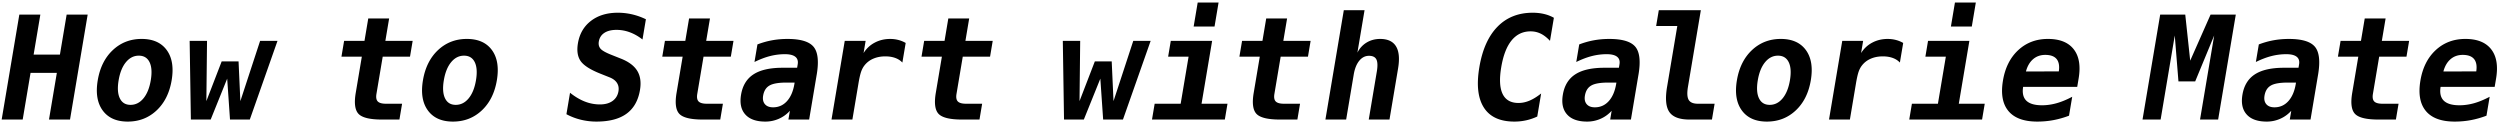 <svg xmlns="http://www.w3.org/2000/svg" width="685" height="34" viewBox="0 0 685 34"><path d="M5.295 4.007h5.76L9.212 14.964h7.205L18.26 4.007h5.76l-4.836 28.749h-5.761l2.151-12.786H8.37L6.219 32.756H.458L5.295 4.007zM26.783 21.992c.586-3.479 1.964-6.235 4.136-8.271 2.17-2.034 4.798-3.052 7.884-3.052 3.098 0 5.391 1.018 6.878 3.052 1.486 2.035 1.937 4.792 1.352 8.271s-1.964 6.236-4.135 8.27c-2.171 2.035-4.807 3.053-7.904 3.053-3.085 0-5.371-1.018-6.858-3.053-1.487-2.033-1.938-4.791-1.353-8.27zm11.249-6.74c-1.367 0-2.541.595-3.521 1.782-.981 1.188-1.649 2.84-2.006 4.958s-.244 3.771.337 4.958c.581 1.188 1.556 1.781 2.923 1.781 1.38 0 2.56-.594 3.541-1.781.981-1.187 1.649-2.84 2.006-4.958.355-2.118.244-3.771-.338-4.958-.581-1.187-1.562-1.782-2.942-1.782zM51.963 11.189h4.764l-.183 16.521 4.193-10.879h4.628l.493 10.879 5.416-16.521h4.764l-7.592 21.566H63.02l-.771-11.207-4.521 11.207h-5.429l-.336-21.566zM106.621 5.066l-1.03 6.123h7.479l-.729 4.332h-7.478l-1.717 10.206c-.162.963-.041 1.653.363 2.07.406.417 1.162.626 2.268.626h4.394l-.729 4.332h-4.804c-3.28 0-5.412-.517-6.397-1.55s-1.242-2.949-.771-5.748l1.671-9.937h-5.584l.729-4.332h5.584l1.03-6.123h5.721zM115.89 21.992c.585-3.479 1.964-6.235 4.135-8.271 2.171-2.034 4.8-3.052 7.885-3.052 3.098 0 5.391 1.018 6.878 3.052 1.485 2.035 1.937 4.792 1.352 8.271-.585 3.479-1.964 6.236-4.135 8.27-2.17 2.035-4.806 3.053-7.904 3.053-3.085 0-5.371-1.018-6.857-3.053-1.489-2.033-1.939-4.791-1.354-8.27zm11.249-6.74c-1.367 0-2.541.595-3.522 1.782-.981 1.188-1.65 2.84-2.006 4.958-.357 2.118-.244 3.771.337 4.958.581 1.188 1.555 1.781 2.922 1.781 1.381 0 2.561-.594 3.541-1.781.981-1.187 1.65-2.84 2.007-4.958.355-2.118.243-3.771-.338-4.958-.582-1.187-1.562-1.782-2.941-1.782zM164.4 20.144c-2.719-1.091-4.493-2.236-5.319-3.438-.826-1.2-1.069-2.814-.728-4.843.438-2.605 1.629-4.653 3.571-6.143 1.942-1.488 4.392-2.233 7.347-2.233a17.3 17.3 0 013.946.452c1.29.302 2.543.748 3.759 1.338l-.933 5.546c-1.092-.86-2.238-1.515-3.438-1.964a10.414 10.414 0 00-3.675-.674c-1.394 0-2.507.276-3.342.828s-1.339 1.341-1.511 2.368c-.135.797.026 1.454.478 1.974.452.521 1.485 1.095 3.098 1.724l2.324.925c2.201.847 3.737 1.971 4.608 3.369.87 1.399 1.127 3.164.769 5.295-.488 2.902-1.722 5.068-3.7 6.5s-4.726 2.146-8.24 2.146c-1.445 0-2.864-.17-4.259-.51s-2.712-.845-3.953-1.513l.988-5.872c1.354 1.078 2.708 1.88 4.057 2.406 1.349.527 2.728.789 4.134.789 1.418 0 2.573-.316 3.46-.952s1.428-1.524 1.62-2.667c.145-.86.011-1.614-.4-2.263-.411-.647-1.081-1.158-2.008-1.53l-2.653-1.058zM194.527 5.066l-1.03 6.123h7.479l-.729 4.332h-7.479l-1.717 10.206c-.162.963-.041 1.653.364 2.07.405.417 1.162.626 2.268.626h4.393l-.729 4.332h-4.804c-3.28 0-5.412-.517-6.397-1.55s-1.242-2.949-.771-5.748l1.671-9.937h-5.584l.729-4.332h5.584l1.03-6.123h5.722zM223.777 20.451l-2.07 12.305h-5.683l.405-2.406a8.714 8.714 0 01-3.025 2.194 9.09 9.09 0 01-3.704.771c-2.486 0-4.313-.648-5.481-1.945-1.168-1.296-1.557-3.105-1.167-5.43.423-2.516 1.563-4.374 3.418-5.574 1.855-1.2 4.514-1.801 7.977-1.801h3.964l.159-.943c.153-.912-.065-1.602-.658-2.07-.592-.468-1.54-.703-2.84-.703-1.367 0-2.72.17-4.06.51-1.339.34-2.768.883-4.286 1.627l.81-4.813c1.348-.514 2.695-.893 4.037-1.136s2.744-.366 4.202-.366c3.554 0 5.931.712 7.129 2.138 1.2 1.423 1.491 3.971.873 7.642zm-8.333 2.176c-2.135 0-3.67.27-4.607.81-.938.539-1.516 1.463-1.736 2.772-.164.977-.002 1.752.487 2.33s1.234.866 2.236.866c1.511 0 2.777-.562 3.799-1.685s1.703-2.692 2.042-4.708l.064-.386h-2.285zM247.251 17.14c-.53-.565-1.191-.988-1.983-1.271-.792-.281-1.689-.423-2.691-.423-1.211 0-2.304.209-3.278.626a6.03 6.03 0 00-2.406 1.819c-.395.488-.711 1.078-.952 1.771s-.479 1.746-.716 3.158l-1.672 9.936h-5.721l3.627-21.566h5.722l-.563 3.351a7.897 7.897 0 013.058-2.859c1.273-.674 2.682-1.011 4.232-1.011.781 0 1.53.093 2.248.279a7.885 7.885 0 012 .819l-.905 5.371zM265.556 5.066l-1.03 6.123h7.479l-.729 4.332h-7.479l-1.716 10.206c-.162.963-.041 1.653.364 2.07s1.161.626 2.268.626h4.394l-.729 4.332h-4.803c-3.281 0-5.413-.517-6.398-1.55-.985-1.033-1.242-2.949-.771-5.748l1.671-9.937h-5.584l.729-4.332h5.585l1.029-6.123h5.72zM291.207 11.189h4.764l-.183 16.521 4.193-10.879h4.627l.493 10.879 5.416-16.521h4.765l-7.593 21.566h-5.428l-.771-11.207-4.521 11.207h-5.429l-.333-21.566zM320.798 11.189h11.326l-2.899 17.234h7.107l-.729 4.332h-19.956l.729-4.332h7.127l2.17-12.902h-5.604l.729-4.332zm7.37-10.494h5.721l-1.108 6.585h-5.722l1.109-6.585zM352.662 5.066l-1.03 6.123h7.479l-.729 4.332h-7.478l-1.718 10.206c-.162.963-.041 1.653.364 2.07s1.161.626 2.268.626h4.394l-.729 4.332h-4.803c-3.28 0-5.413-.517-6.398-1.55-.984-1.033-1.241-2.949-.771-5.748l1.671-9.937h-5.584l.729-4.332h5.584l1.03-6.123h5.721zM383.075 18.757l-2.355 13.999h-5.682l2.209-13.133c.261-1.553.224-2.663-.113-3.331-.337-.667-1.013-1.001-2.028-1.001-1.042 0-1.931.452-2.67 1.357-.737.905-1.241 2.16-1.511 3.765l-2.077 12.343h-5.682l5.04-29.962h5.682l-1.957 11.63c.604-1.194 1.45-2.118 2.536-2.773 1.086-.654 2.32-.982 3.699-.982 2.07 0 3.519.677 4.345 2.032.828 1.355 1.015 3.373.564 6.056zM421.209 31.928c-.988.463-2.004.809-3.045 1.04a14.846 14.846 0 01-3.223.347c-3.932 0-6.717-1.277-8.356-3.832-1.641-2.555-2.055-6.245-1.242-11.072.813-4.839 2.472-8.536 4.971-11.091s5.714-3.832 9.646-3.832c1.106 0 2.148.115 3.125.347.977.23 1.868.577 2.677 1.04l-1.063 6.316c-.838-.898-1.688-1.557-2.548-1.974s-1.786-.626-2.774-.626c-2.109 0-3.84.825-5.191 2.475-1.351 1.649-2.3 4.099-2.846 7.346-.545 3.235-.419 5.678.377 7.327.797 1.649 2.25 2.475 4.358 2.475.989 0 1.985-.209 2.986-.626 1-.417 2.071-1.075 3.212-1.974l-1.064 6.314zM448.942 20.451l-2.069 12.305h-5.683l.405-2.406a8.723 8.723 0 01-3.025 2.194 9.088 9.088 0 01-3.703.771c-2.486 0-4.313-.648-5.481-1.945-1.169-1.296-1.558-3.105-1.165-5.43.422-2.516 1.562-4.374 3.416-5.574 1.855-1.2 4.514-1.801 7.977-1.801h3.965l.158-.943c.153-.912-.064-1.602-.657-2.07-.592-.468-1.539-.703-2.84-.703-1.367 0-2.721.17-4.06.51s-2.768.883-4.287 1.627l.811-4.813c1.349-.514 2.695-.893 4.038-1.136s2.743-.366 4.2-.366c3.555 0 5.932.712 7.13 2.138s1.488 3.971.87 7.642zm-8.333 2.176c-2.135 0-3.67.27-4.607.81-.937.539-1.516 1.463-1.735 2.772-.164.977-.002 1.752.486 2.33.489.578 1.233.866 2.236.866 1.511 0 2.776-.562 3.799-1.685 1.021-1.123 1.702-2.692 2.042-4.708l.064-.386h-2.285zM456.784 23.764l2.798-16.637h-5.799l.729-4.333h11.521l-3.528 20.97c-.285 1.694-.22 2.895.195 3.601s1.26 1.06 2.536 1.06h4.568l-.729 4.332h-6.17c-2.721 0-4.558-.693-5.509-2.08-.95-1.387-1.155-3.691-.612-6.913zM475.914 21.992c.585-3.479 1.964-6.235 4.135-8.271 2.171-2.034 4.8-3.052 7.885-3.052 3.098 0 5.391 1.018 6.878 3.052 1.485 2.035 1.937 4.792 1.351 8.271-.584 3.479-1.963 6.236-4.134 8.27-2.171 2.035-4.807 3.053-7.905 3.053-3.084 0-5.37-1.018-6.856-3.053-1.489-2.033-1.939-4.791-1.354-8.27zm11.249-6.74c-1.367 0-2.541.595-3.522 1.782-.98 1.188-1.649 2.84-2.006 4.958-.355 2.118-.243 3.771.338 4.958.581 1.188 1.556 1.781 2.923 1.781 1.379 0 2.56-.594 3.54-1.781.981-1.187 1.65-2.84 2.006-4.958.356-2.118.244-3.771-.337-4.958-.583-1.187-1.563-1.782-2.942-1.782zM520.568 17.14c-.529-.565-1.19-.988-1.982-1.271-.793-.281-1.689-.423-2.691-.423-1.211 0-2.304.209-3.279.626s-1.776 1.023-2.405 1.819c-.395.488-.712 1.078-.952 1.771s-.479 1.746-.717 3.158l-1.671 9.936h-5.722l3.628-21.566h5.722l-.563 3.351a7.897 7.897 0 013.058-2.859c1.273-.674 2.683-1.011 4.231-1.011.782 0 1.53.093 2.248.279a7.892 7.892 0 012.001.819l-.906 5.371zM528.285 11.189h11.326l-2.899 17.234h7.106l-.728 4.332h-19.956l.729-4.332h7.127l2.171-12.902h-5.604l.728-4.332zM535.654.695h5.723l-1.108 6.585h-5.722l1.107-6.585zM566.914 31.697c-1.419.539-2.841.943-4.266 1.213s-2.906.404-4.442.404c-3.658 0-6.29-.966-7.898-2.898-1.608-1.932-2.106-4.714-1.495-8.347.592-3.518 1.989-6.297 4.194-8.338 2.206-2.041 4.915-3.062 8.131-3.062 3.241 0 5.598.947 7.068 2.84 1.472 1.894 1.918 4.561 1.339 8.001l-.385 2.291h-14.82c-.272 1.694.022 2.96.885 3.794.861.834 2.289 1.252 4.28 1.252 1.315 0 2.642-.187 3.979-.559 1.339-.372 2.771-.963 4.301-1.771l-.871 5.18zm-2.801-12.132c.223-1.488.025-2.615-.594-3.379-.621-.764-1.66-1.146-3.117-1.146-1.315 0-2.43.395-3.344 1.184-.912.79-1.564 1.91-1.951 3.36l9.006-.019zM591.889 4.007h6.873l1.354 12.613 5.577-12.613h6.913l-4.836 28.749h-4.96l3.874-23.03-5.202 12.574h-4.588l-1.01-12.574-3.873 23.03h-4.96l4.838-28.749zM635.153 20.451l-2.07 12.305h-5.682l.403-2.406a8.707 8.707 0 01-3.023 2.194 9.088 9.088 0 01-3.703.771c-2.487 0-4.314-.648-5.482-1.945-1.168-1.296-1.557-3.105-1.166-5.43.424-2.516 1.563-4.374 3.418-5.574s4.514-1.801 7.977-1.801h3.964l.159-.943c.153-.912-.065-1.602-.658-2.07-.592-.468-1.538-.703-2.84-.703-1.367 0-2.72.17-4.06.51-1.339.34-2.768.883-4.286 1.627l.811-4.813c1.348-.514 2.694-.893 4.037-1.136s2.744-.366 4.201-.366c3.554 0 5.931.712 7.129 2.138 1.198 1.423 1.488 3.971.871 7.642zm-8.333 2.176c-2.136 0-3.671.27-4.607.81-.938.539-1.516 1.463-1.736 2.772-.163.977-.002 1.752.487 2.33.488.578 1.233.866 2.236.866 1.51 0 2.776-.562 3.798-1.685s1.703-2.692 2.042-4.708l.064-.386h-2.284zM653.655 5.066l-1.03 6.123h7.479l-.729 4.332h-7.479l-1.717 10.206c-.162.963-.041 1.653.364 2.07s1.161.626 2.268.626h4.394l-.729 4.332h-4.804c-3.28 0-5.412-.517-6.397-1.55s-1.241-2.949-.771-5.748l1.671-9.937h-5.584l.729-4.332h5.585l1.029-6.123h5.721zM681.297 31.697c-1.419.539-2.841.943-4.266 1.213s-2.907.404-4.443.404c-3.658 0-6.29-.966-7.898-2.898-1.607-1.932-2.106-4.714-1.495-8.347.593-3.518 1.99-6.297 4.195-8.338s4.915-3.062 8.13-3.062c3.241 0 5.598.947 7.069 2.84 1.471 1.894 1.918 4.561 1.339 8.001l-.386 2.291h-14.82c-.272 1.694.022 2.96.885 3.794s2.289 1.252 4.28 1.252c1.315 0 2.641-.187 3.98-.559 1.339-.372 2.771-.963 4.301-1.771l-.871 5.18zm-2.802-12.132c.224-1.488.026-2.615-.594-3.379s-1.659-1.146-3.116-1.146c-1.316 0-2.43.395-3.344 1.184-.914.79-1.564 1.91-1.952 3.36l9.006-.019z"/></svg>